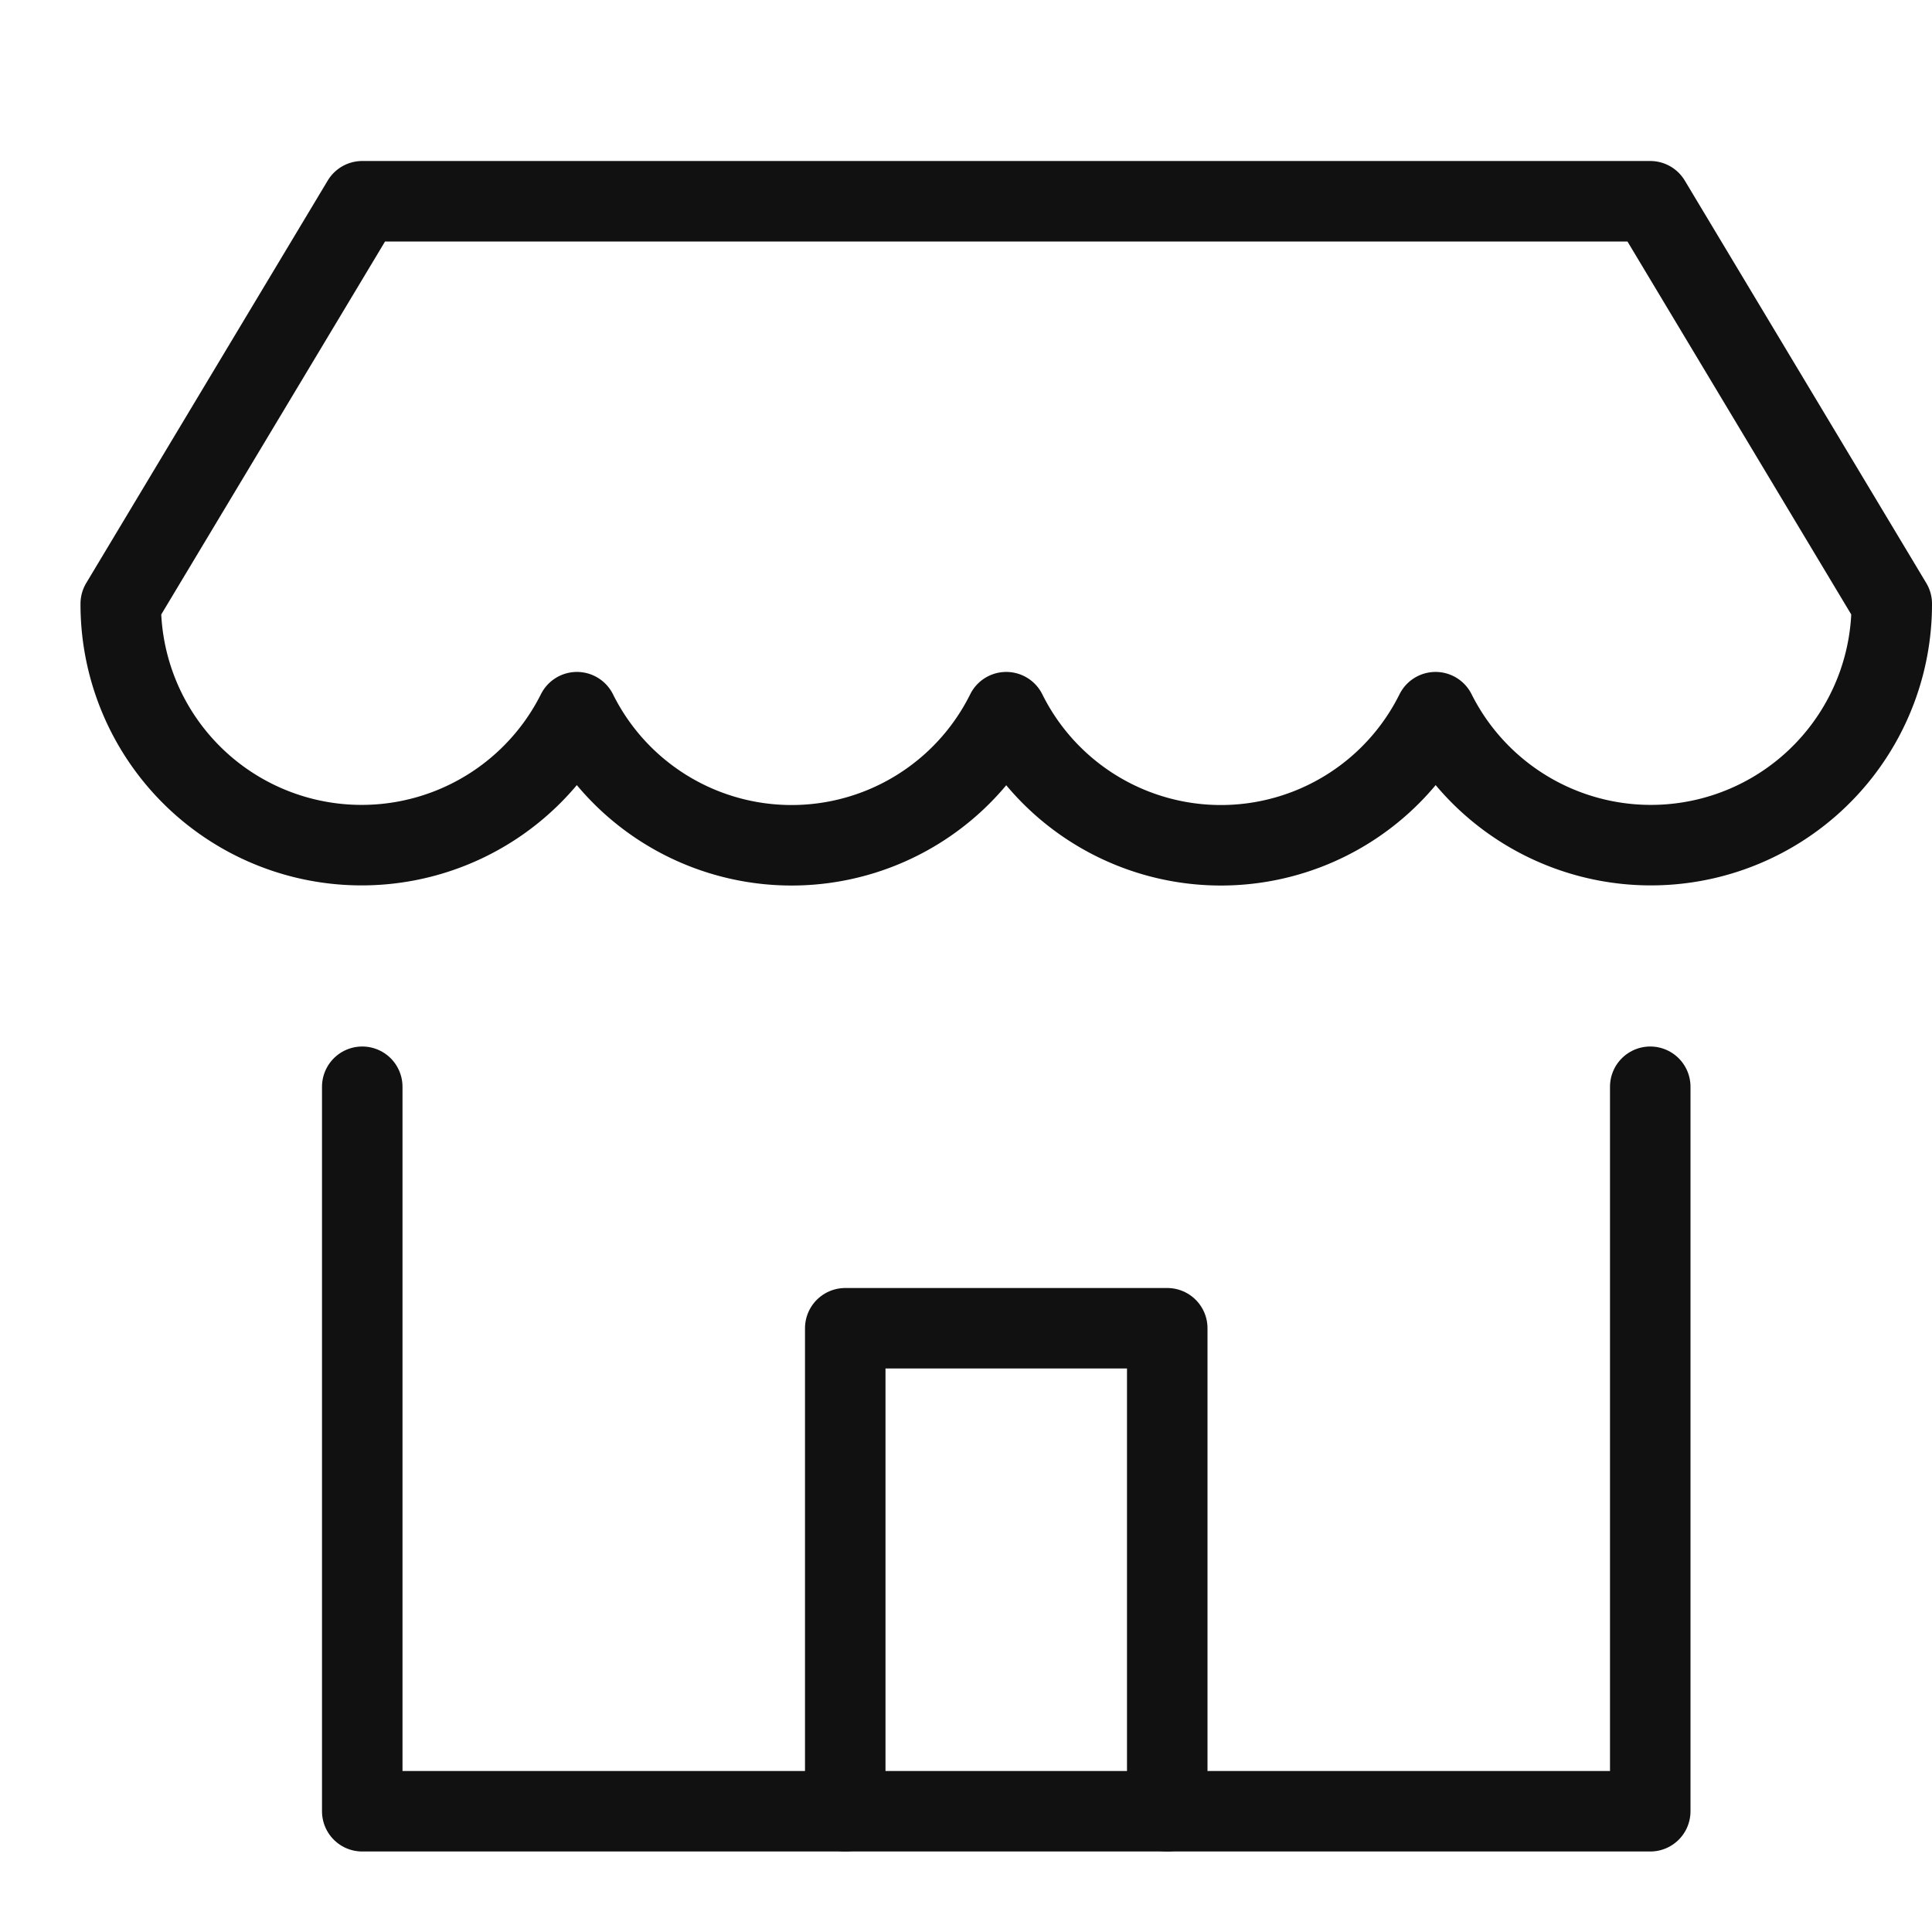 <svg xmlns="http://www.w3.org/2000/svg" height="24" width="24" viewBox="0 0 24 24"><g stroke-linecap="round" stroke-width="1" fill="none" stroke="#111111" stroke-linejoin="round" class="nc-icon-wrapper" transform="translate(0.5 0.5)"><polyline points="4 13 4 22 20 22 20 13"></polyline> <path d="M4,2,1,7A2.992,2.992,0,0,0,6.667,8.347a2.977,2.977,0,0,0,5.333,0,2.977,2.977,0,0,0,5.333,0A2.992,2.992,0,0,0,23,7L20,2Z" stroke="#111111"></path> <polyline data-cap="butt" points="10 22 10 16 14 16 14 22"></polyline></g></svg>